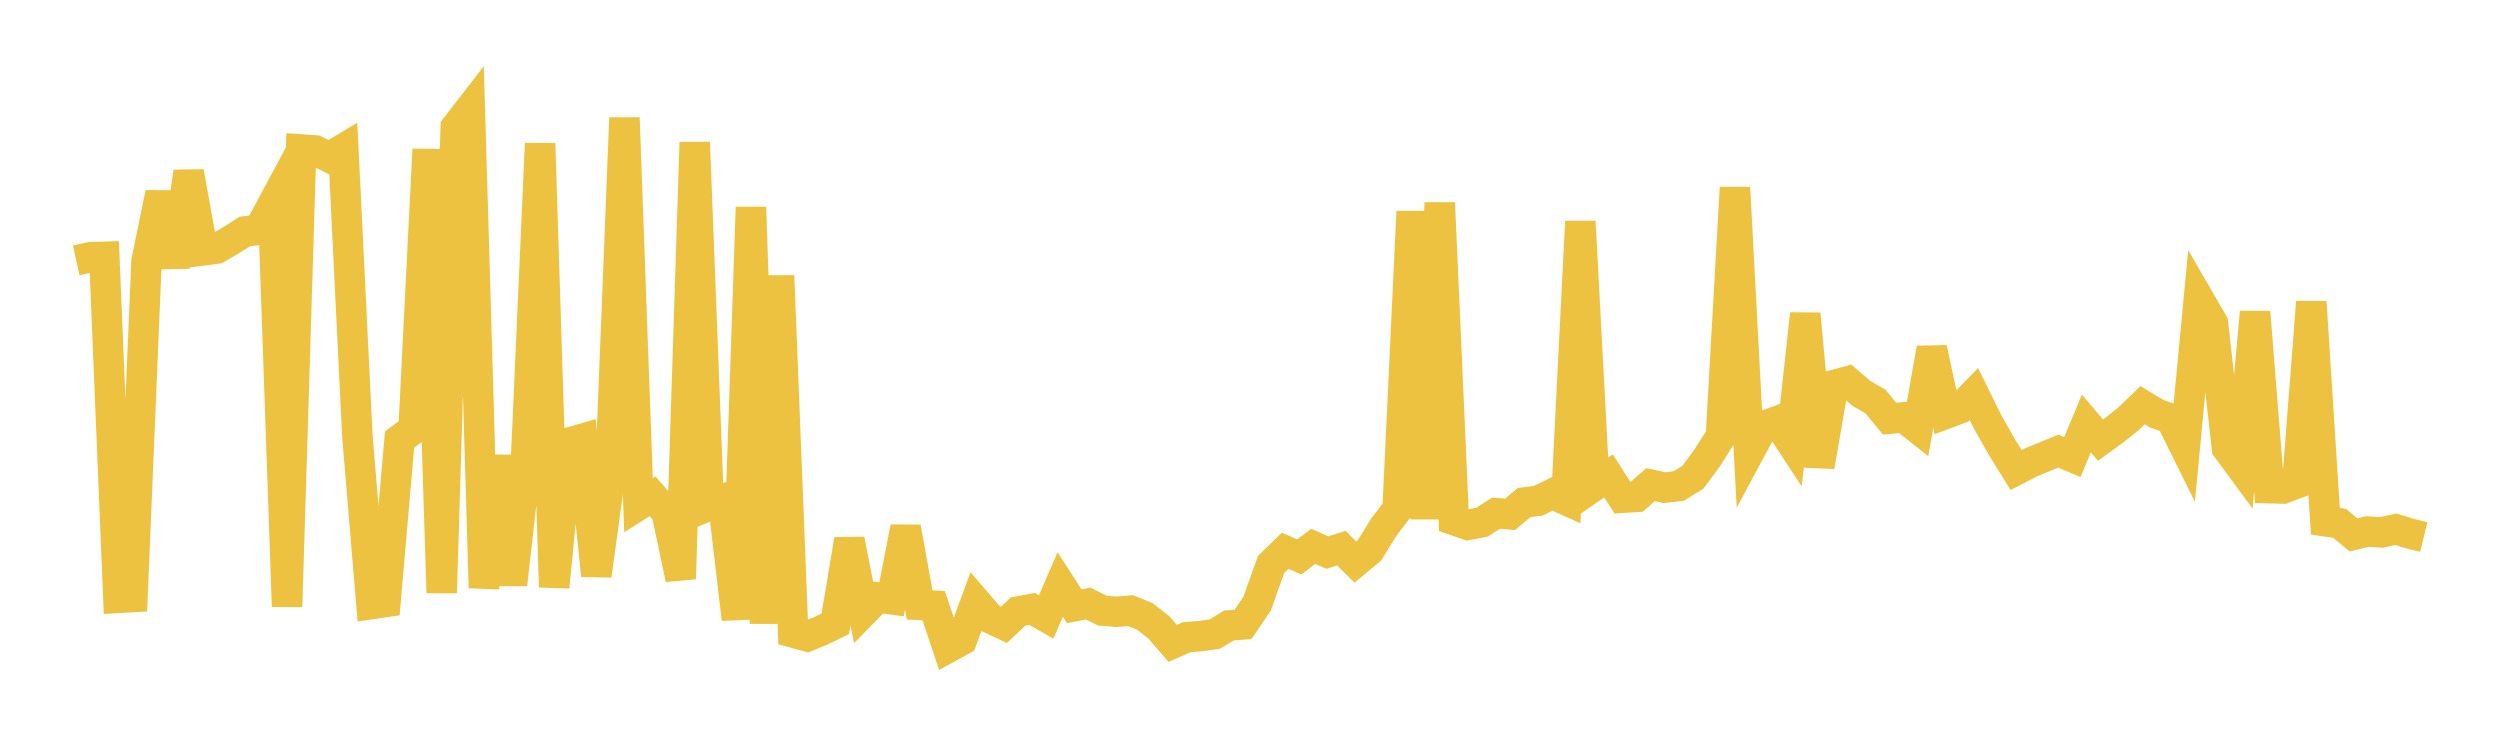<svg width="164" height="48" xmlns="http://www.w3.org/2000/svg" xmlns:xlink="http://www.w3.org/1999/xlink"><path fill="none" stroke="rgb(237,194,64)" stroke-width="2" d="M5,17.077L5.922,16.876L6.844,16.848L7.766,39.221L8.689,39.168L9.611,17.142L10.533,12.669L11.455,17.485L12.377,11.275L13.299,16.427L14.222,16.306L15.144,15.765L16.066,15.184L16.988,15.076L17.91,13.358L18.832,39.791L19.754,9.806L20.677,9.87L21.599,10.326L22.521,9.768L23.443,28.585L24.365,39.627L25.287,39.493L26.21,28.837L27.132,28.143L28.054,9.8L28.976,38.886L29.898,8.352L30.82,7.162L31.743,38.563L32.665,29.927L33.587,38.346L34.509,30.176L35.431,9.416L36.353,38.51L37.275,29.052L38.198,28.787L39.12,37.754L40.042,31.015L40.964,7.73L41.886,33.139L42.808,32.557L43.731,33.61L44.653,37.974L45.575,9.337L46.497,33.17L47.419,32.786L48.341,40.613L49.263,13.592L50.186,40.892L51.108,18.092L52.03,41.495L52.952,41.747L53.874,41.371L54.796,40.923L55.719,35.399L56.641,40.134L57.563,39.193L58.485,39.315L59.407,34.592L60.329,39.683L61.251,39.733L62.174,42.498L63.096,41.991L64.018,39.479L64.94,40.553L65.862,40.986L66.784,40.118L67.707,39.946L68.629,40.473L69.551,38.341L70.473,39.768L71.395,39.594L72.317,40.058L73.24,40.134L74.162,40.06L75.084,40.429L76.006,41.141L76.928,42.208L77.85,41.801L78.772,41.727L79.695,41.594L80.617,41.032L81.539,40.96L82.461,39.616L83.383,37.025L84.305,36.129L85.228,36.535L86.15,35.839L87.072,36.249L87.994,35.959L88.916,36.876L89.838,36.111L90.76,34.605L91.683,33.402L92.605,13.881L93.527,34.031L94.449,13.307L95.371,34.115L96.293,34.431L97.216,34.257L98.138,33.665L99.06,33.74L99.982,32.969L100.904,32.851L101.826,32.401L102.749,32.816L103.671,14.533L104.593,31.857L105.515,31.217L106.437,32.653L107.359,32.594L108.281,31.792L109.204,31.992L110.126,31.881L111.048,31.313L111.97,30.072L112.892,28.616L113.814,12.312L114.737,29.685L115.659,27.969L116.581,27.628L117.503,29.036L118.425,20.593L119.347,30.595L120.269,25.271L121.192,25.018L122.114,25.813L123.036,26.345L123.958,27.466L124.88,27.377L125.802,28.104L126.725,22.846L127.647,27.142L128.569,26.799L129.491,25.853L130.413,27.723L131.335,29.346L132.257,30.832L133.18,30.354L134.102,29.972L135.024,29.595L135.946,29.984L136.868,27.778L137.79,28.871L138.713,28.205L139.635,27.471L140.557,26.58L141.479,27.139L142.401,27.464L143.323,29.328L144.246,19.61L145.168,21.202L146.09,29.395L147.012,30.648L147.934,20.472L148.856,32.022L149.778,32.046L150.701,31.699L151.623,19.808L152.545,34.196L153.467,34.328L154.389,35.087L155.311,34.87L156.234,34.925L157.156,34.717L158.078,35.002L159,35.227"></path></svg>